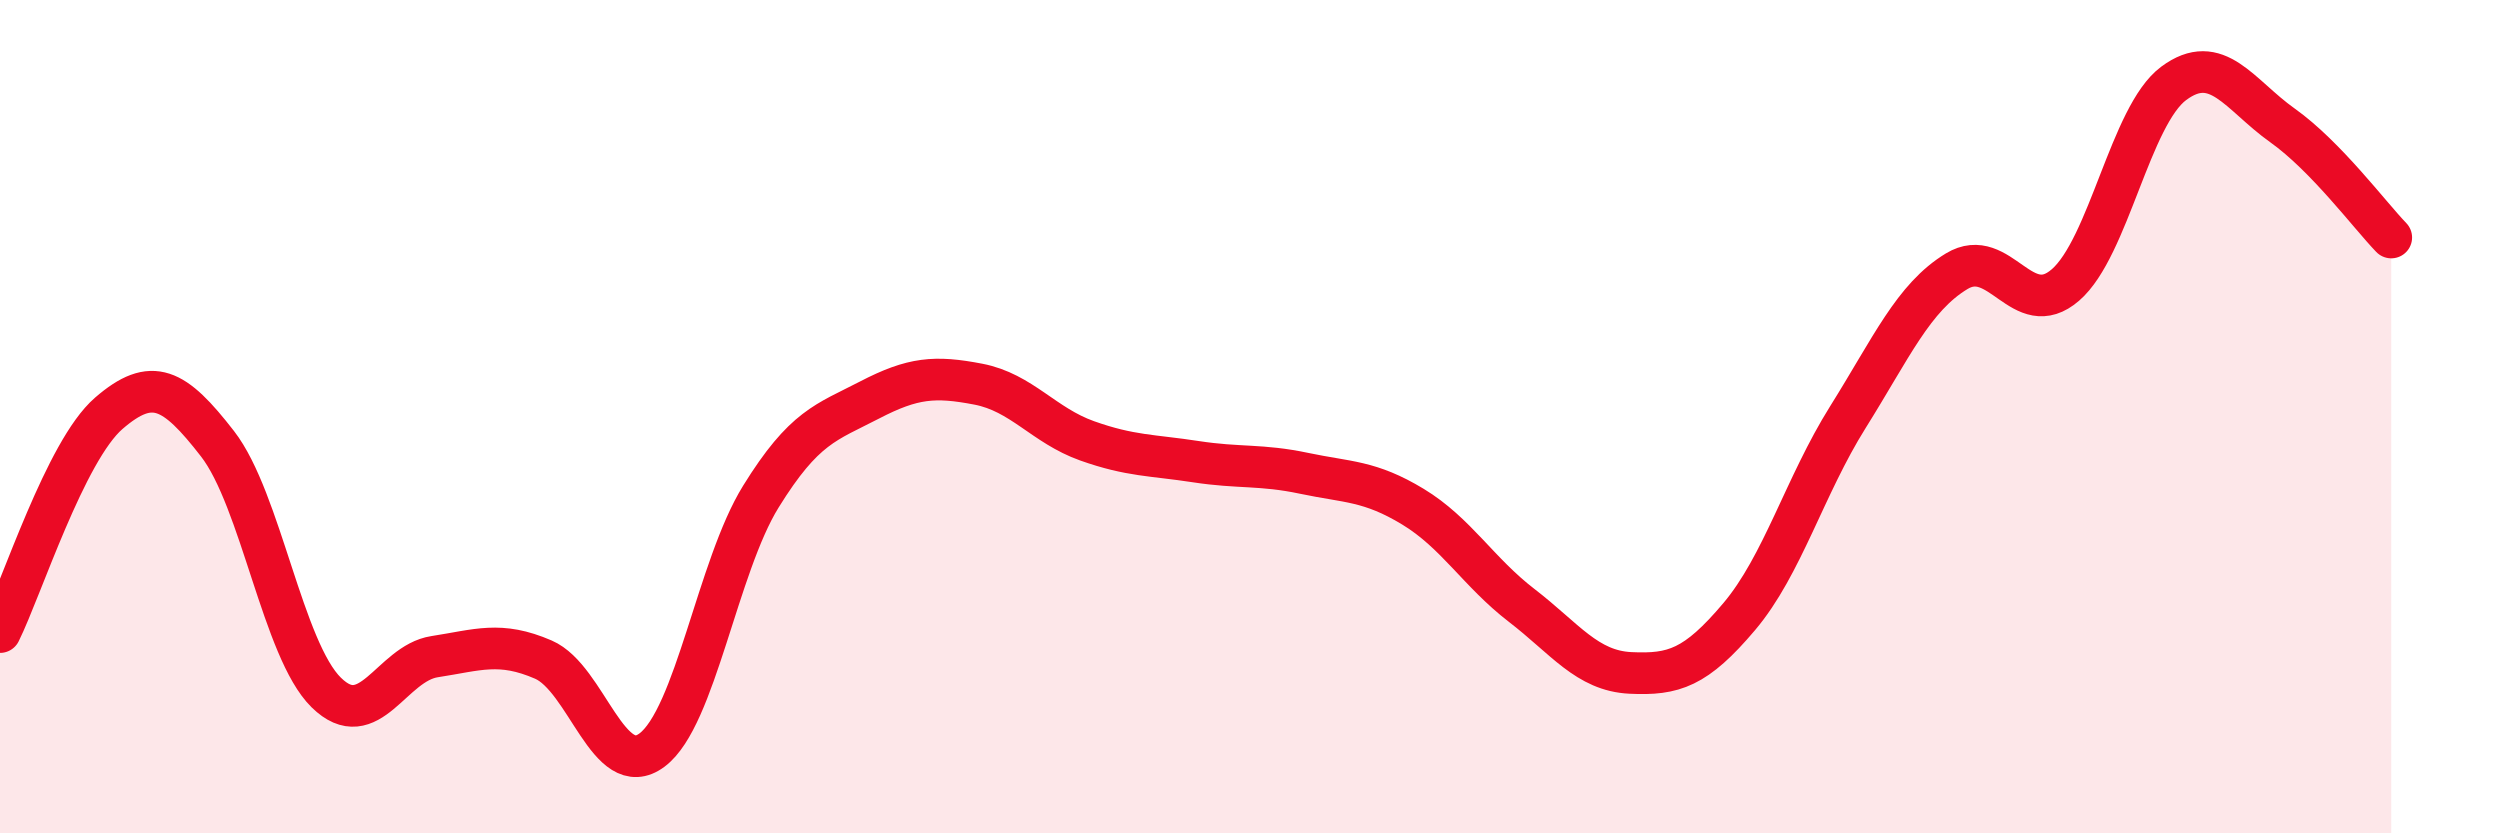 
    <svg width="60" height="20" viewBox="0 0 60 20" xmlns="http://www.w3.org/2000/svg">
      <path
        d="M 0,15.17 C 0.52,14.12 1.57,10.82 2.61,9.92 C 3.65,9.02 4.18,9.31 5.22,10.65 C 6.26,11.99 6.79,15.6 7.83,16.62 C 8.87,17.64 9.39,15.92 10.43,15.76 C 11.47,15.6 12,15.38 13.04,15.83 C 14.08,16.28 14.61,18.78 15.65,18 C 16.69,17.22 17.22,13.6 18.26,11.92 C 19.3,10.24 19.83,10.14 20.87,9.6 C 21.91,9.06 22.44,9.02 23.48,9.22 C 24.52,9.42 25.05,10.21 26.09,10.58 C 27.13,10.95 27.66,10.92 28.7,11.08 C 29.74,11.24 30.26,11.14 31.3,11.36 C 32.34,11.58 32.87,11.53 33.91,12.16 C 34.95,12.79 35.48,13.73 36.52,14.53 C 37.56,15.33 38.09,16.1 39.13,16.15 C 40.17,16.2 40.7,16.03 41.74,14.8 C 42.78,13.57 43.31,11.67 44.35,10.01 C 45.39,8.35 45.92,7.14 46.96,6.51 C 48,5.88 48.53,7.74 49.57,6.84 C 50.61,5.94 51.13,2.77 52.17,2 C 53.21,1.23 53.74,2.27 54.78,3.01 C 55.82,3.75 56.87,5.16 57.39,5.7L57.39 20L0 20Z"
        fill="#EB0A25"
        opacity="0.1"
        stroke-linecap="round"
        stroke-linejoin="round"
      />
      <path
        d="M 0,15.17 C 0.52,14.12 1.57,10.82 2.61,9.92 C 3.65,9.02 4.18,9.31 5.22,10.65 C 6.26,11.99 6.79,15.6 7.83,16.62 C 8.87,17.64 9.39,15.92 10.43,15.76 C 11.47,15.6 12,15.38 13.04,15.83 C 14.08,16.28 14.61,18.78 15.65,18 C 16.69,17.22 17.22,13.6 18.26,11.92 C 19.3,10.24 19.83,10.14 20.87,9.6 C 21.91,9.06 22.44,9.02 23.48,9.22 C 24.52,9.42 25.05,10.21 26.09,10.58 C 27.13,10.95 27.66,10.92 28.7,11.08 C 29.74,11.24 30.26,11.14 31.3,11.36 C 32.34,11.58 32.87,11.53 33.91,12.16 C 34.95,12.79 35.48,13.73 36.52,14.53 C 37.56,15.33 38.09,16.1 39.13,16.15 C 40.17,16.2 40.7,16.03 41.74,14.8 C 42.78,13.57 43.31,11.67 44.35,10.01 C 45.39,8.35 45.92,7.14 46.96,6.51 C 48,5.88 48.53,7.74 49.57,6.84 C 50.61,5.94 51.13,2.77 52.17,2 C 53.21,1.23 53.74,2.27 54.78,3.01 C 55.82,3.75 56.87,5.16 57.39,5.7"
        stroke="#EB0A25"
        stroke-width="1"
        fill="none"
        stroke-linecap="round"
        stroke-linejoin="round"
      />
    </svg>
  